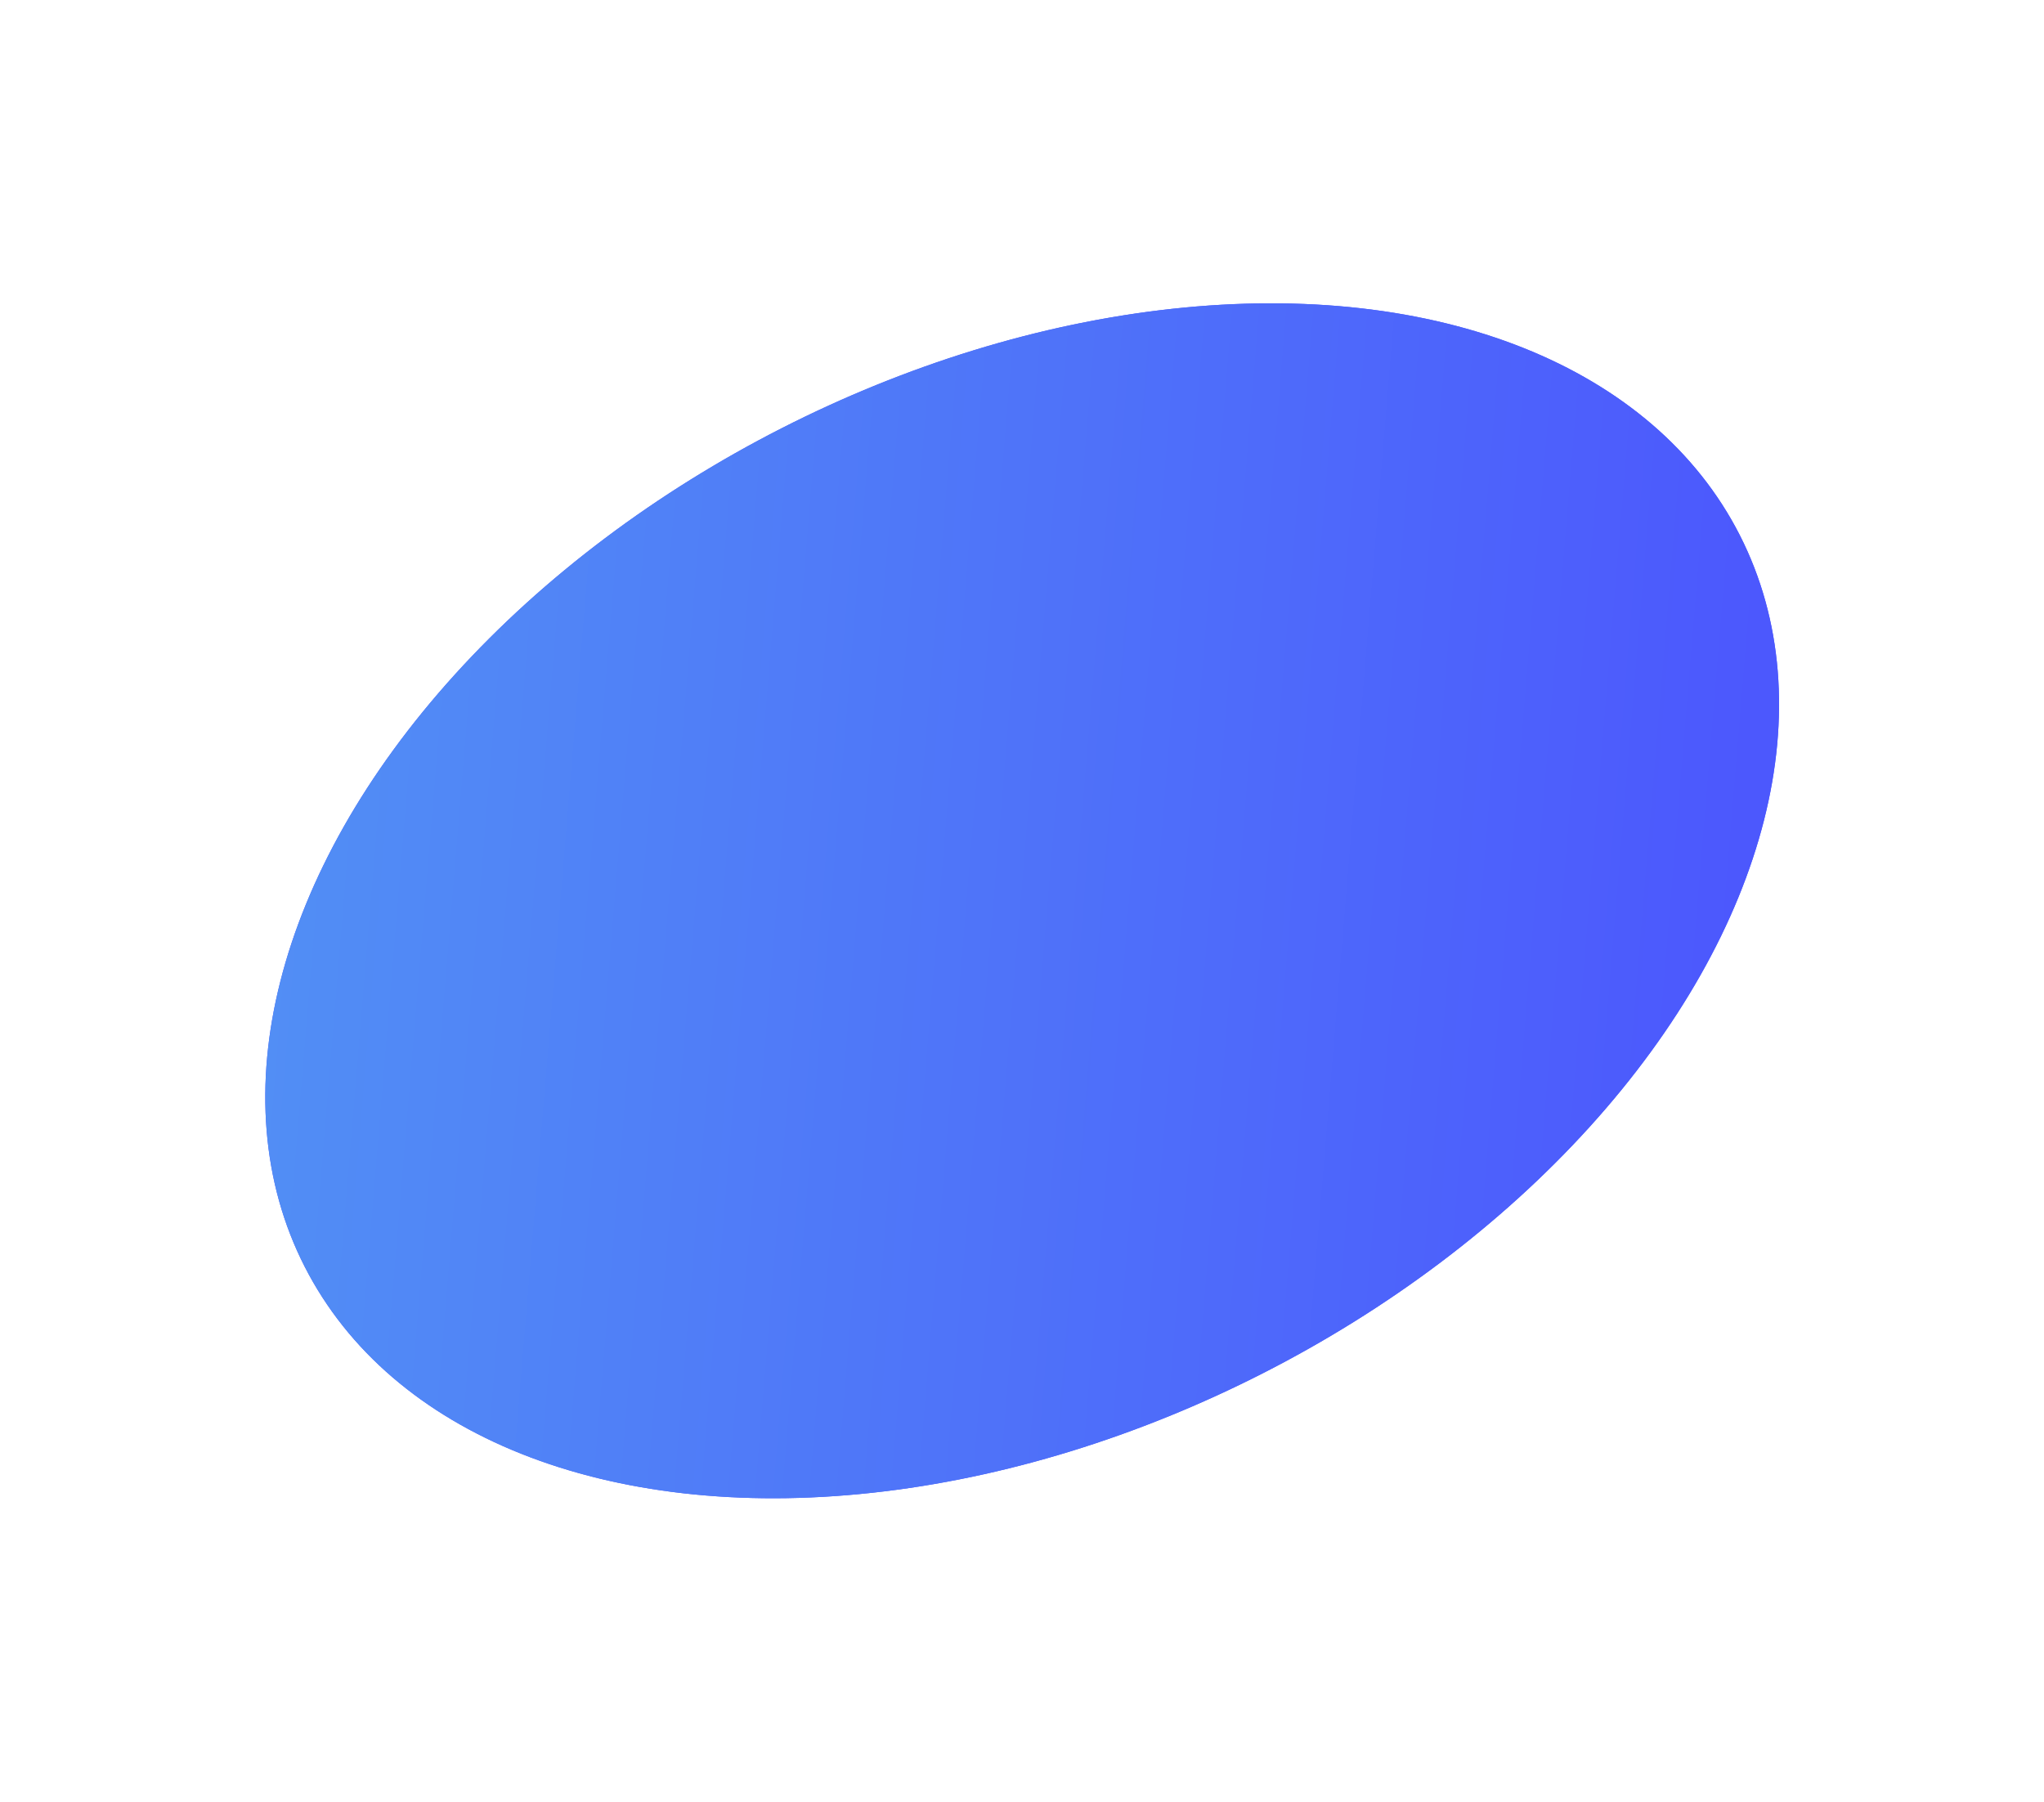 <?xml version="1.0" encoding="UTF-8"?> <svg xmlns="http://www.w3.org/2000/svg" width="1249" height="1101" viewBox="0 0 1249 1101" fill="none"> <g filter="url(#filter0_d)"> <ellipse cx="624.608" cy="512.165" rx="492.14" ry="324.014" transform="rotate(-27.008 624.608 512.165)" fill="#4C58FD"></ellipse> <ellipse cx="624.608" cy="512.165" rx="492.14" ry="324.014" transform="rotate(-27.008 624.608 512.165)" fill="url(#paint0_linear)"></ellipse> </g> <defs> <filter id="filter0_d" x="0.732" y="0" width="1247.75" height="1100.87" filterUnits="userSpaceOnUse" color-interpolation-filters="sRGB"> <feFlood flood-opacity="0" result="BackgroundImageFix"></feFlood> <feColorMatrix in="SourceAlpha" type="matrix" values="0 0 0 0 0 0 0 0 0 0 0 0 0 0 0 0 0 0 127 0"></feColorMatrix> <feOffset dy="38.268"></feOffset> <feGaussianBlur stdDeviation="19.134"></feGaussianBlur> <feColorMatrix type="matrix" values="0 0 0 0 0.318 0 0 0 0 0.545 0 0 0 0 0.961 0 0 0 0.2 0"></feColorMatrix> <feBlend mode="normal" in2="BackgroundImageFix" result="effect1_dropShadow"></feBlend> <feBlend mode="normal" in="SourceGraphic" in2="effect1_dropShadow" result="shape"></feBlend> </filter> <linearGradient id="paint0_linear" x1="-316.046" y1="134.684" x2="903.995" y2="889.374" gradientUnits="userSpaceOnUse"> <stop stop-color="#55AFF0"></stop> <stop offset="1" stop-color="#4C58FD"></stop> </linearGradient> </defs> </svg> 